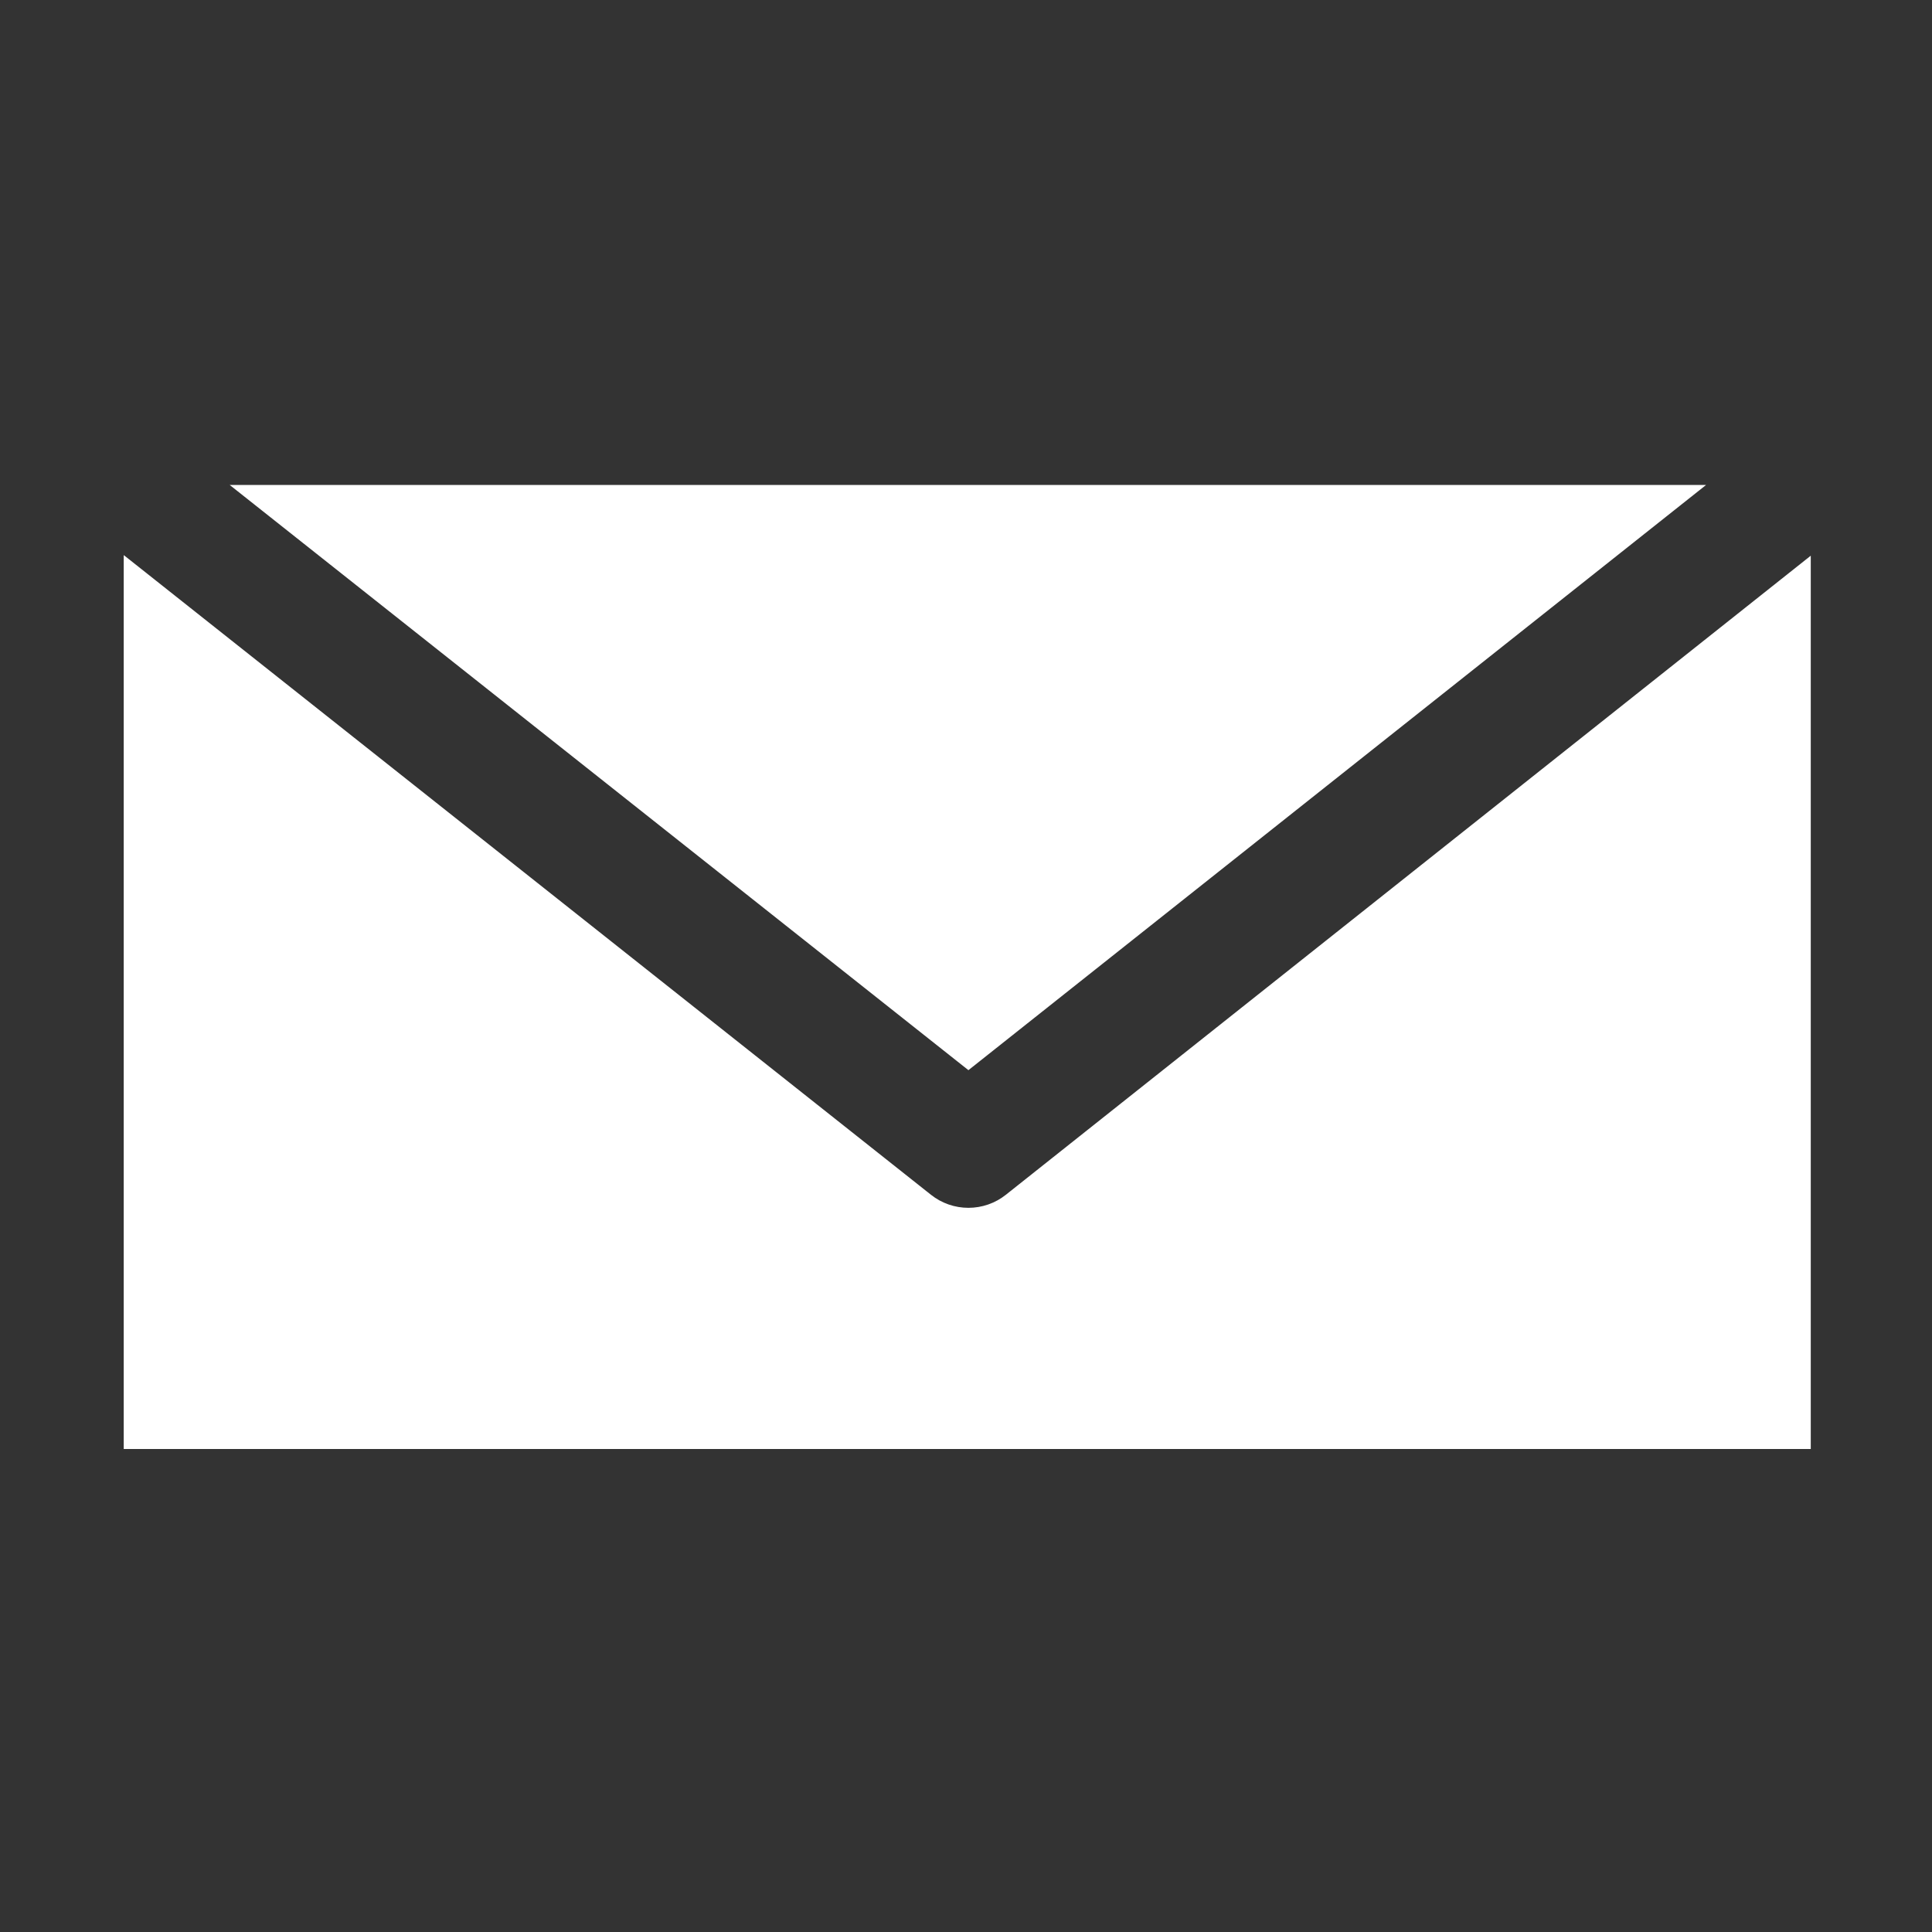 <?xml version="1.0" encoding="UTF-8"?> <svg xmlns="http://www.w3.org/2000/svg" width="24" height="24" viewBox="0 0 24 24" fill="none"><rect x="0" y="0" width="24" height="24" fill="#333333" stroke="none"/><path d="M2.853 6.024L12.03 13.294L21.194 6.024H2.853ZM1.537 6.897V18H22.494V6.903L12.495 14.842C12.363 14.947 12.199 15.004 12.03 15.004C11.861 15.004 11.697 14.947 11.565 14.842L1.539 6.897H1.537Z" fill="white"></path></svg> 